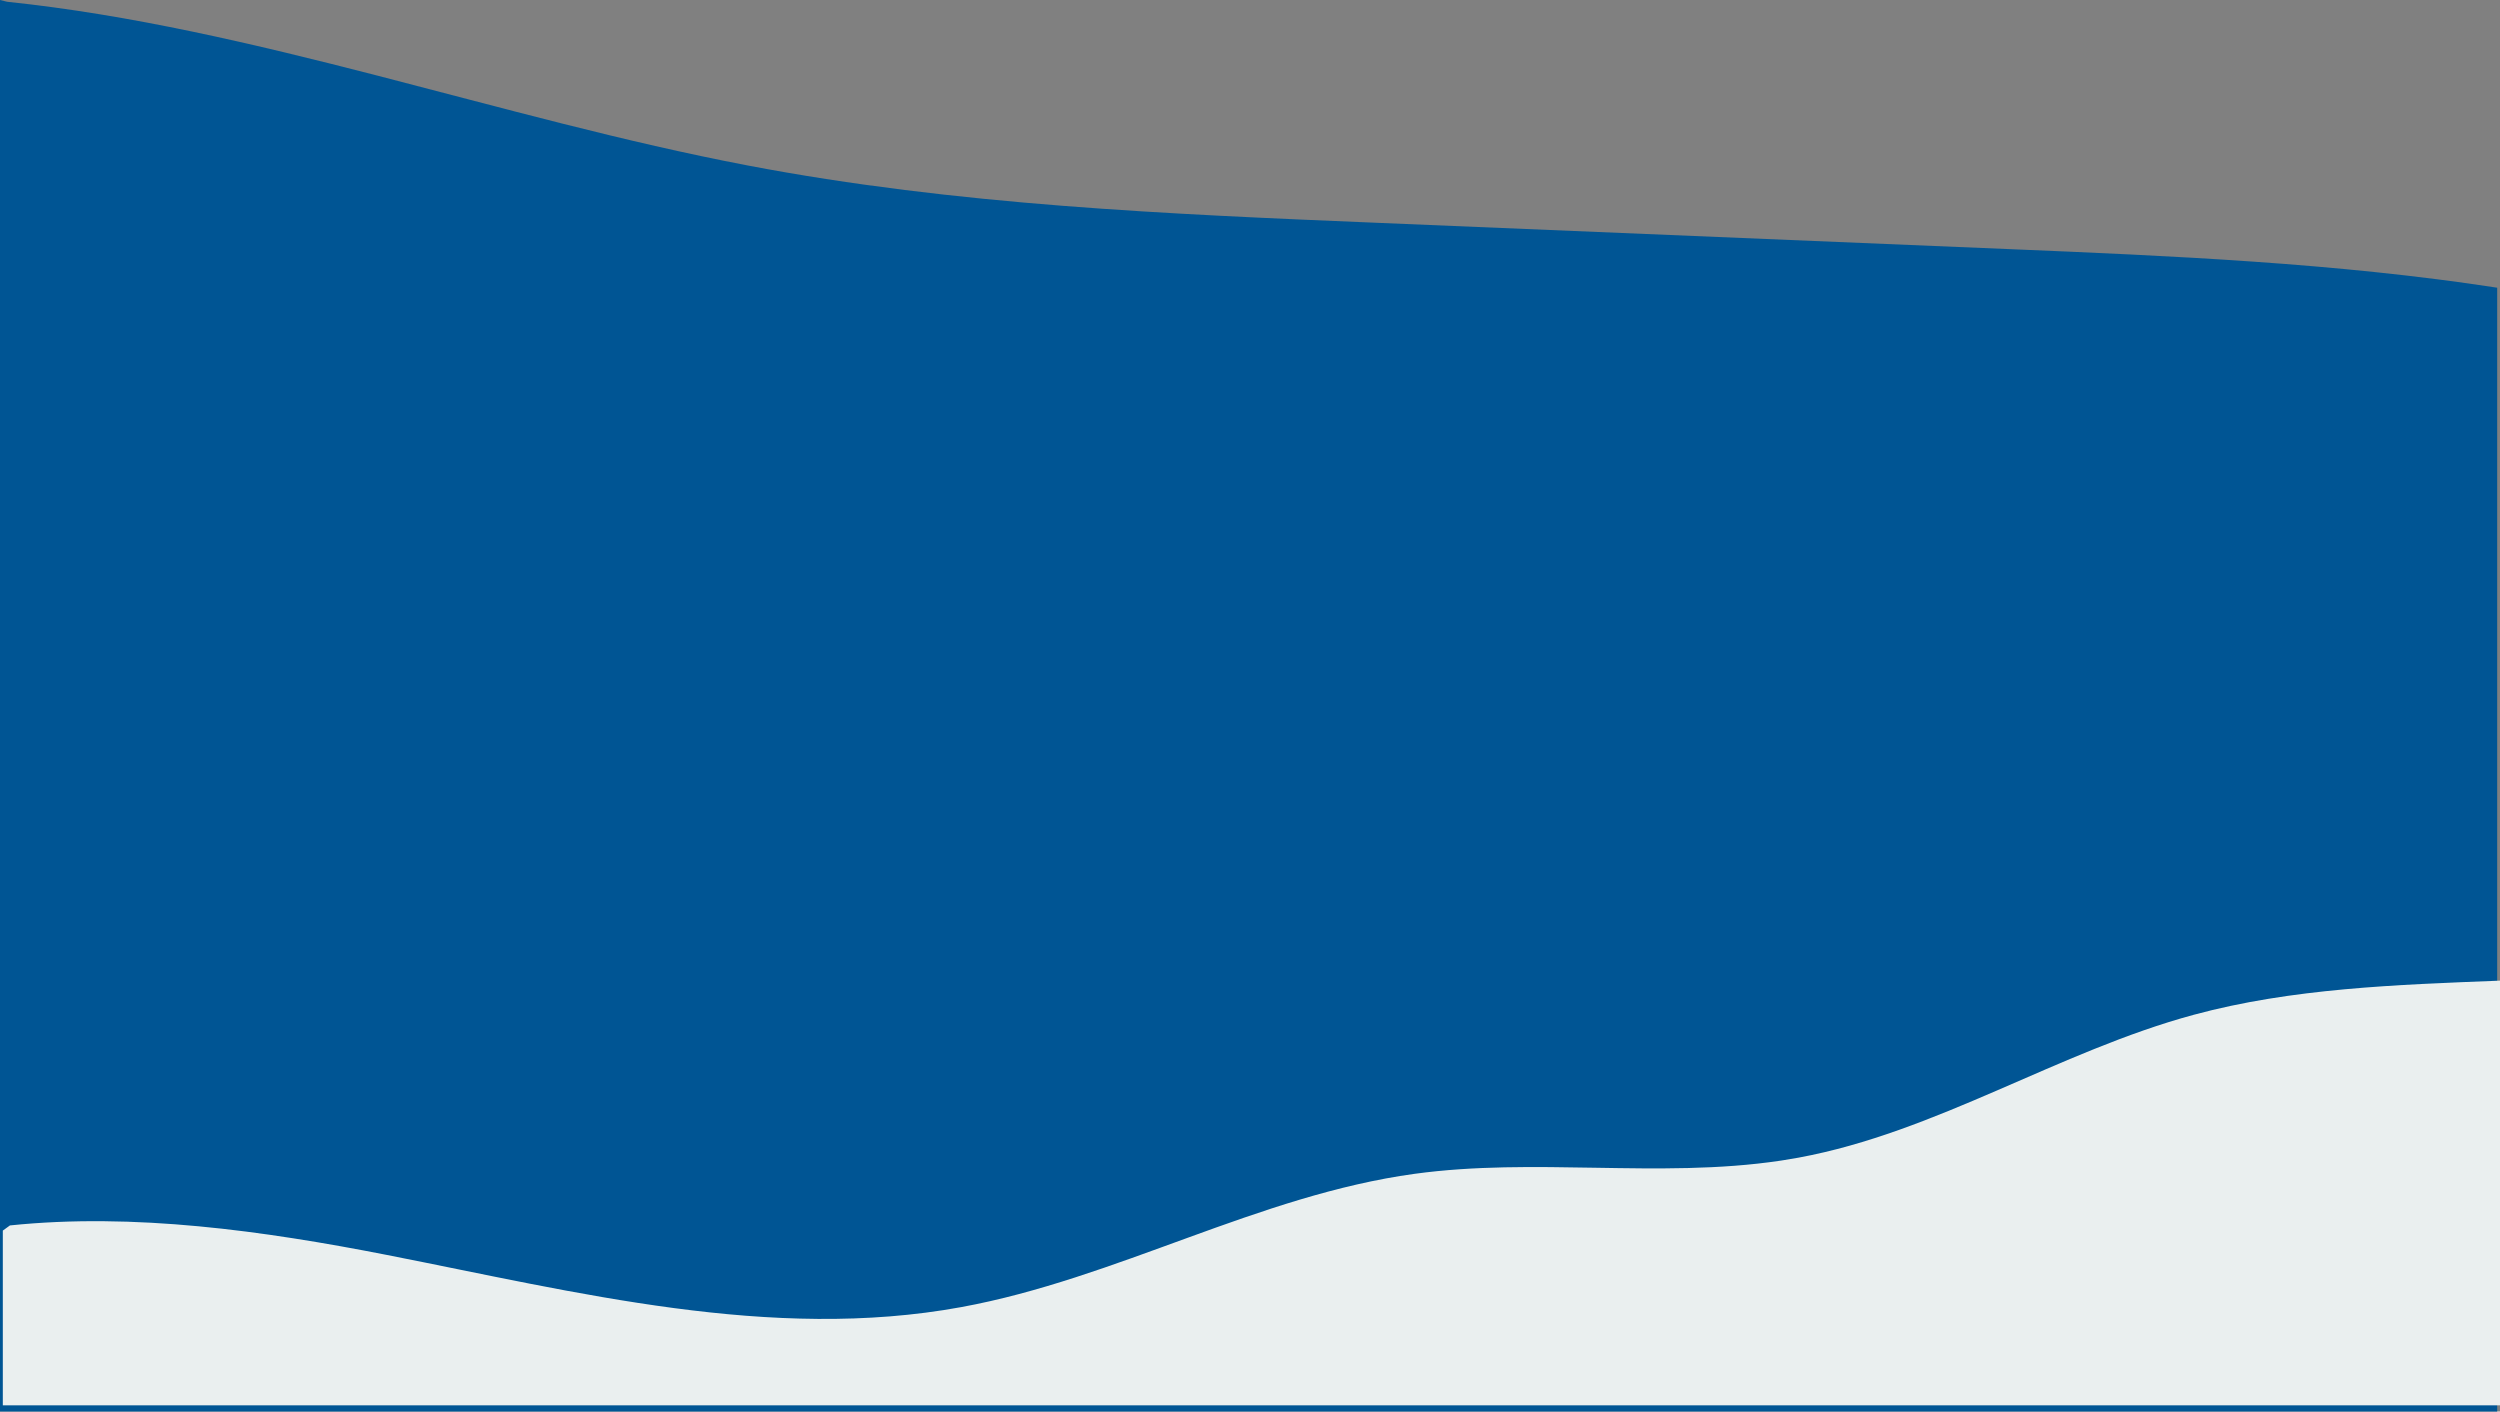 <!-- Generator: Adobe Illustrator 24.1.0, SVG Export Plug-In  -->
<svg version="1.1" xmlns="http://www.w3.org/2000/svg" xmlns:xlink="http://www.w3.org/1999/xlink" x="0px" y="0px"
	 width="1206.53px" height="681.23px" viewBox="0 0 1206.53 681.23" style="enable-background:new 0 0 1206.53 681.23;"
	 xml:space="preserve">
<rect x="0" y="0" width="1206.53" height="681.23" fill="#808080" stroke="none"/>
<style type="text/css">
	.st0{fill:#005594;}
	.st1{fill:#EAEFEF;}
</style>
<defs>
</defs>
<path class="st0" d="M0,0v681.23h1205.17V138.85c-77.7-11.95-157.18-15.36-235.88-18.64c-101.01-4.2-202.02-8.41-303.03-12.61
	c-102.21-4.25-204.86-8.55-305.34-27.73C241.53,57.1,122.75,13.32,3.43,0.85L0,0z"/>
<path class="st1" d="M1206.53,473.27v204.97H1.36V593.9l3.43-2.49c59.75-6.21,122.4,2.57,181.95,14.25
	c91.65,17.98,185.35,42.01,277.21,25.16c74.92-13.74,143.39-54,218.85-64.33c28.76-3.93,57.9-3.42,87.02-2.92
	c29.99,0.51,59.94,1,89.43-3.41c0.49-0.07,0.97-0.15,1.45-0.23c2.46-0.37,4.91-0.79,7.36-1.24
	c66.58-12.31,125.32-51.24,190.68-68.94C1106.08,476.93,1156.53,475.24,1206.53,473.27z"/>
</svg>
